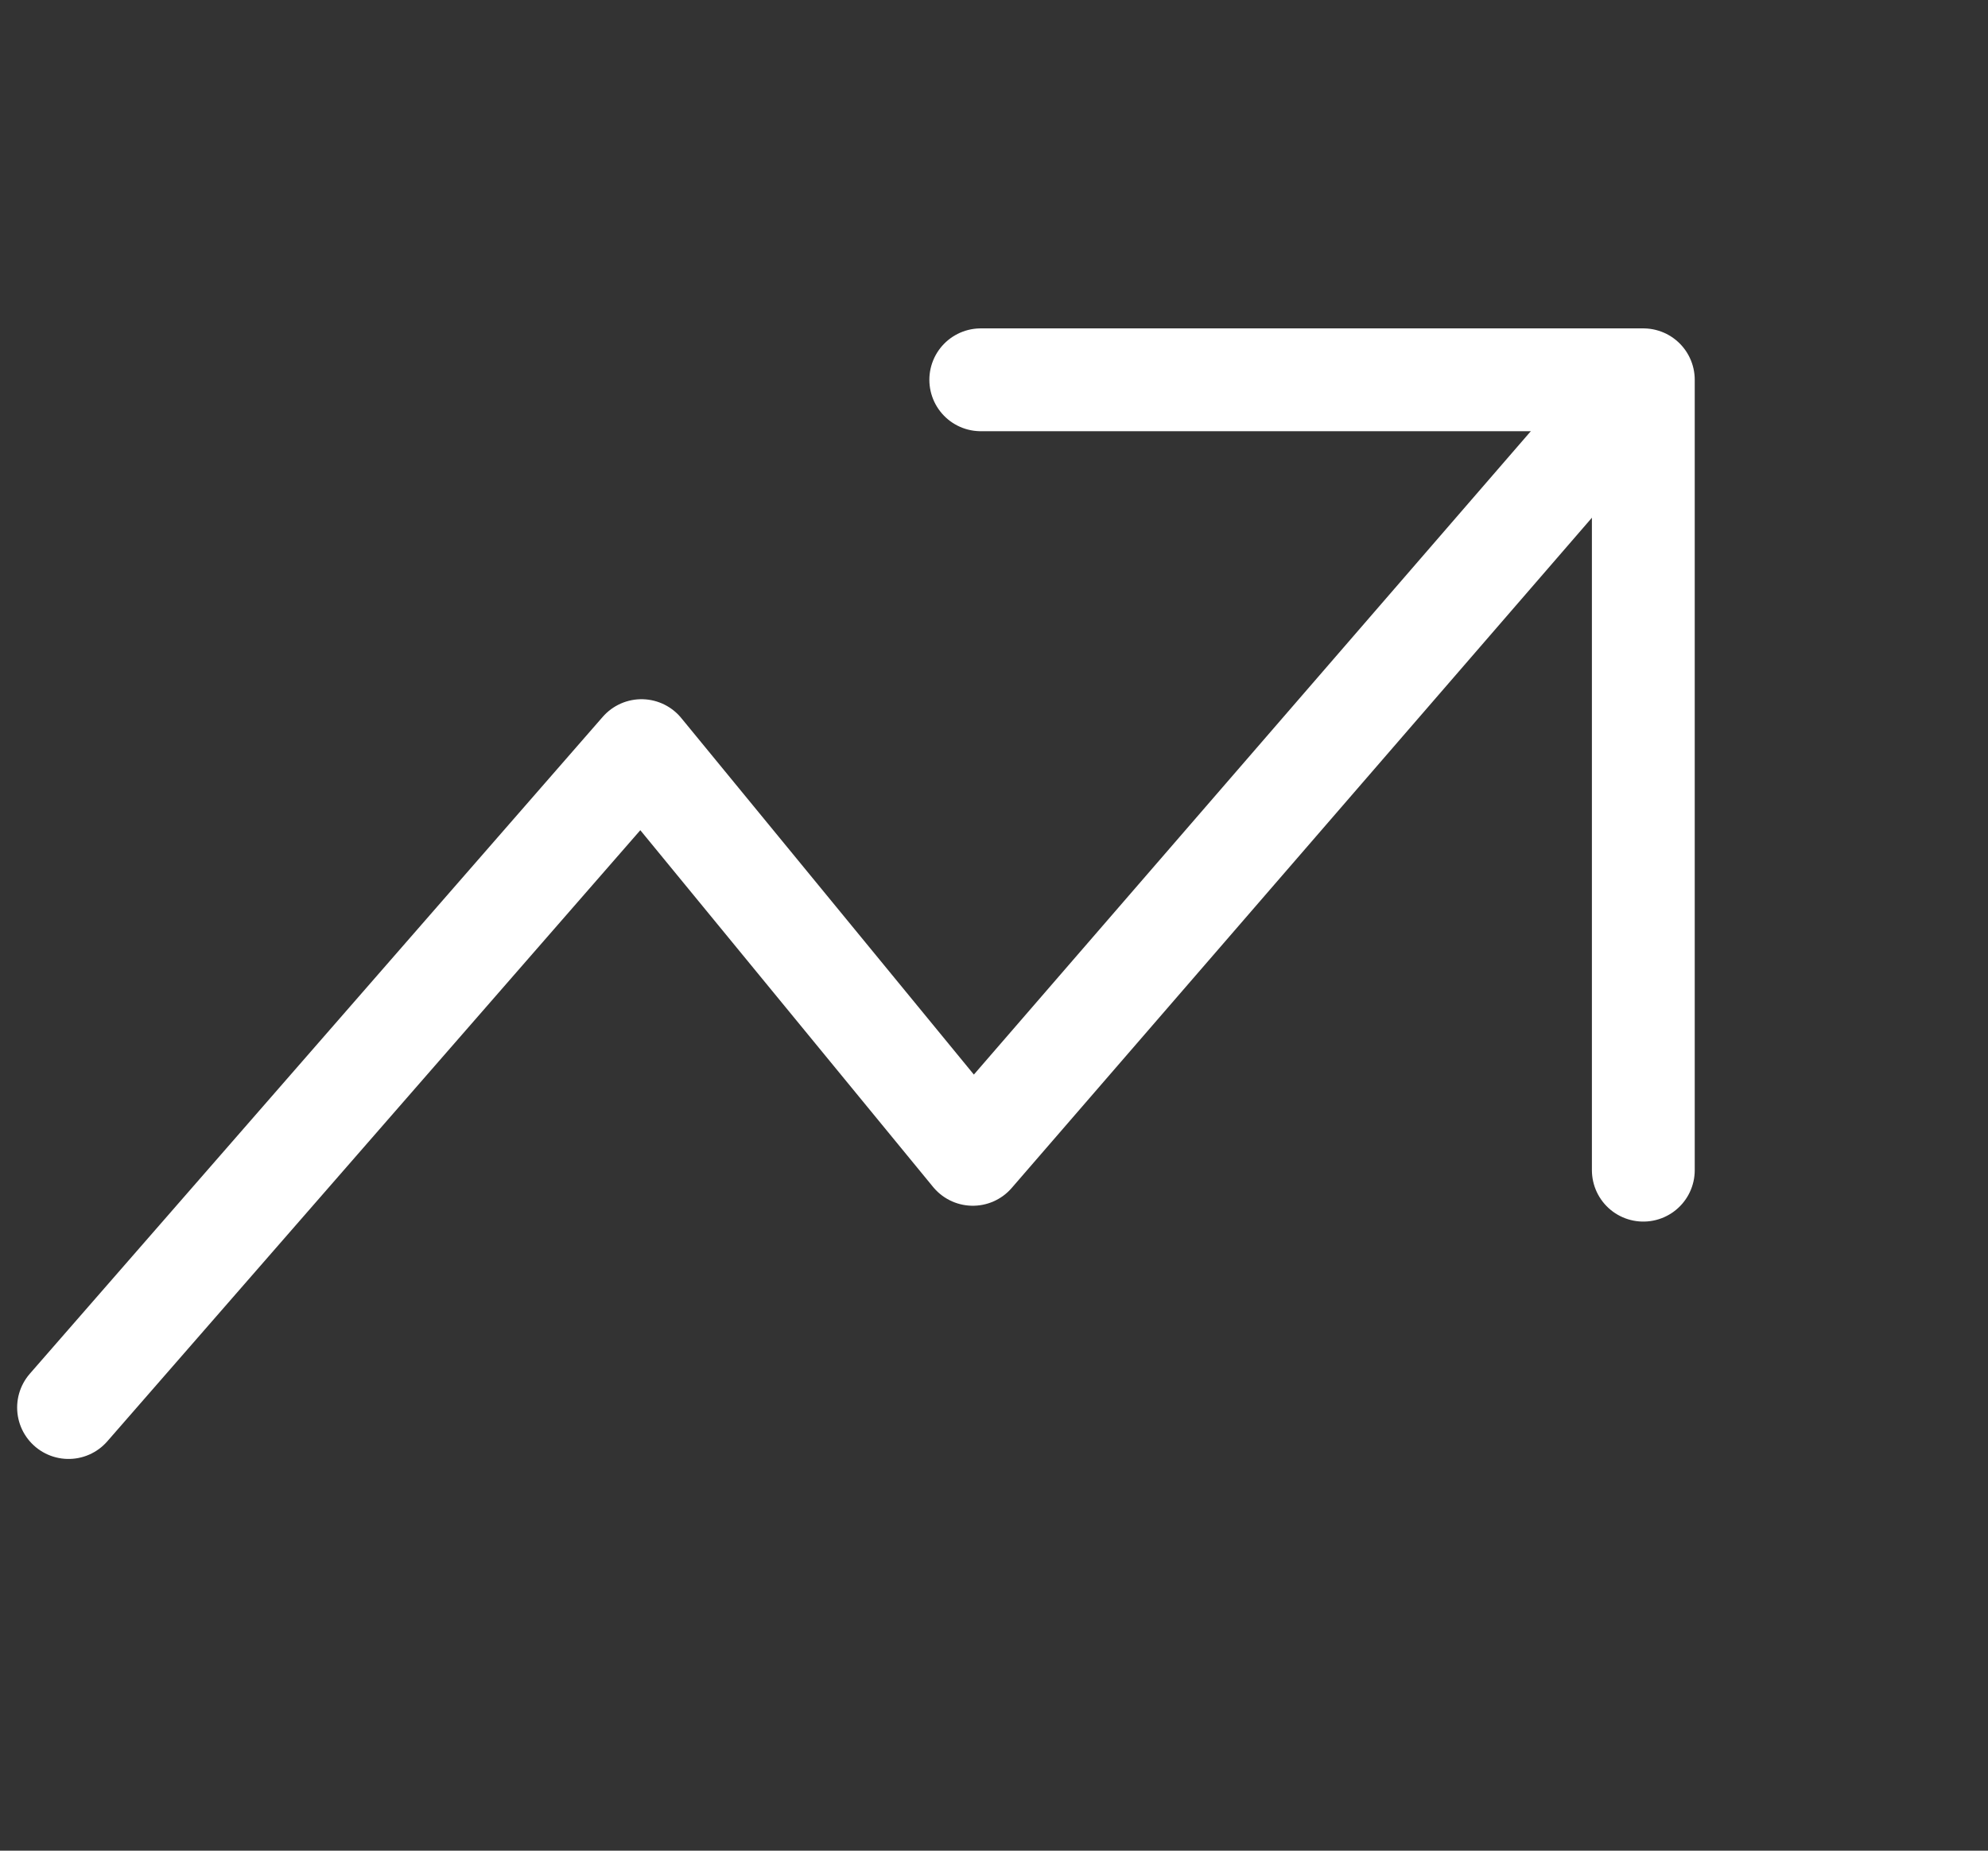 <svg width="29" height="27" viewBox="0 0 29 27" fill="none" xmlns="http://www.w3.org/2000/svg">
<rect x="0" y="0" width="29" height="27" fill="#333333" stroke="none"/>
<path d="M14.307 5.541L23.972 5.541L23.972 17.072" stroke="white" stroke-width="1.5" stroke-linecap="round" stroke-linejoin="round"/>
<path d="M23.777 5.766L14.191 16.841L9.358 10.951L1 20.535" stroke="white" stroke-width="1.5" stroke-linecap="round" stroke-linejoin="round"/>
</svg>

